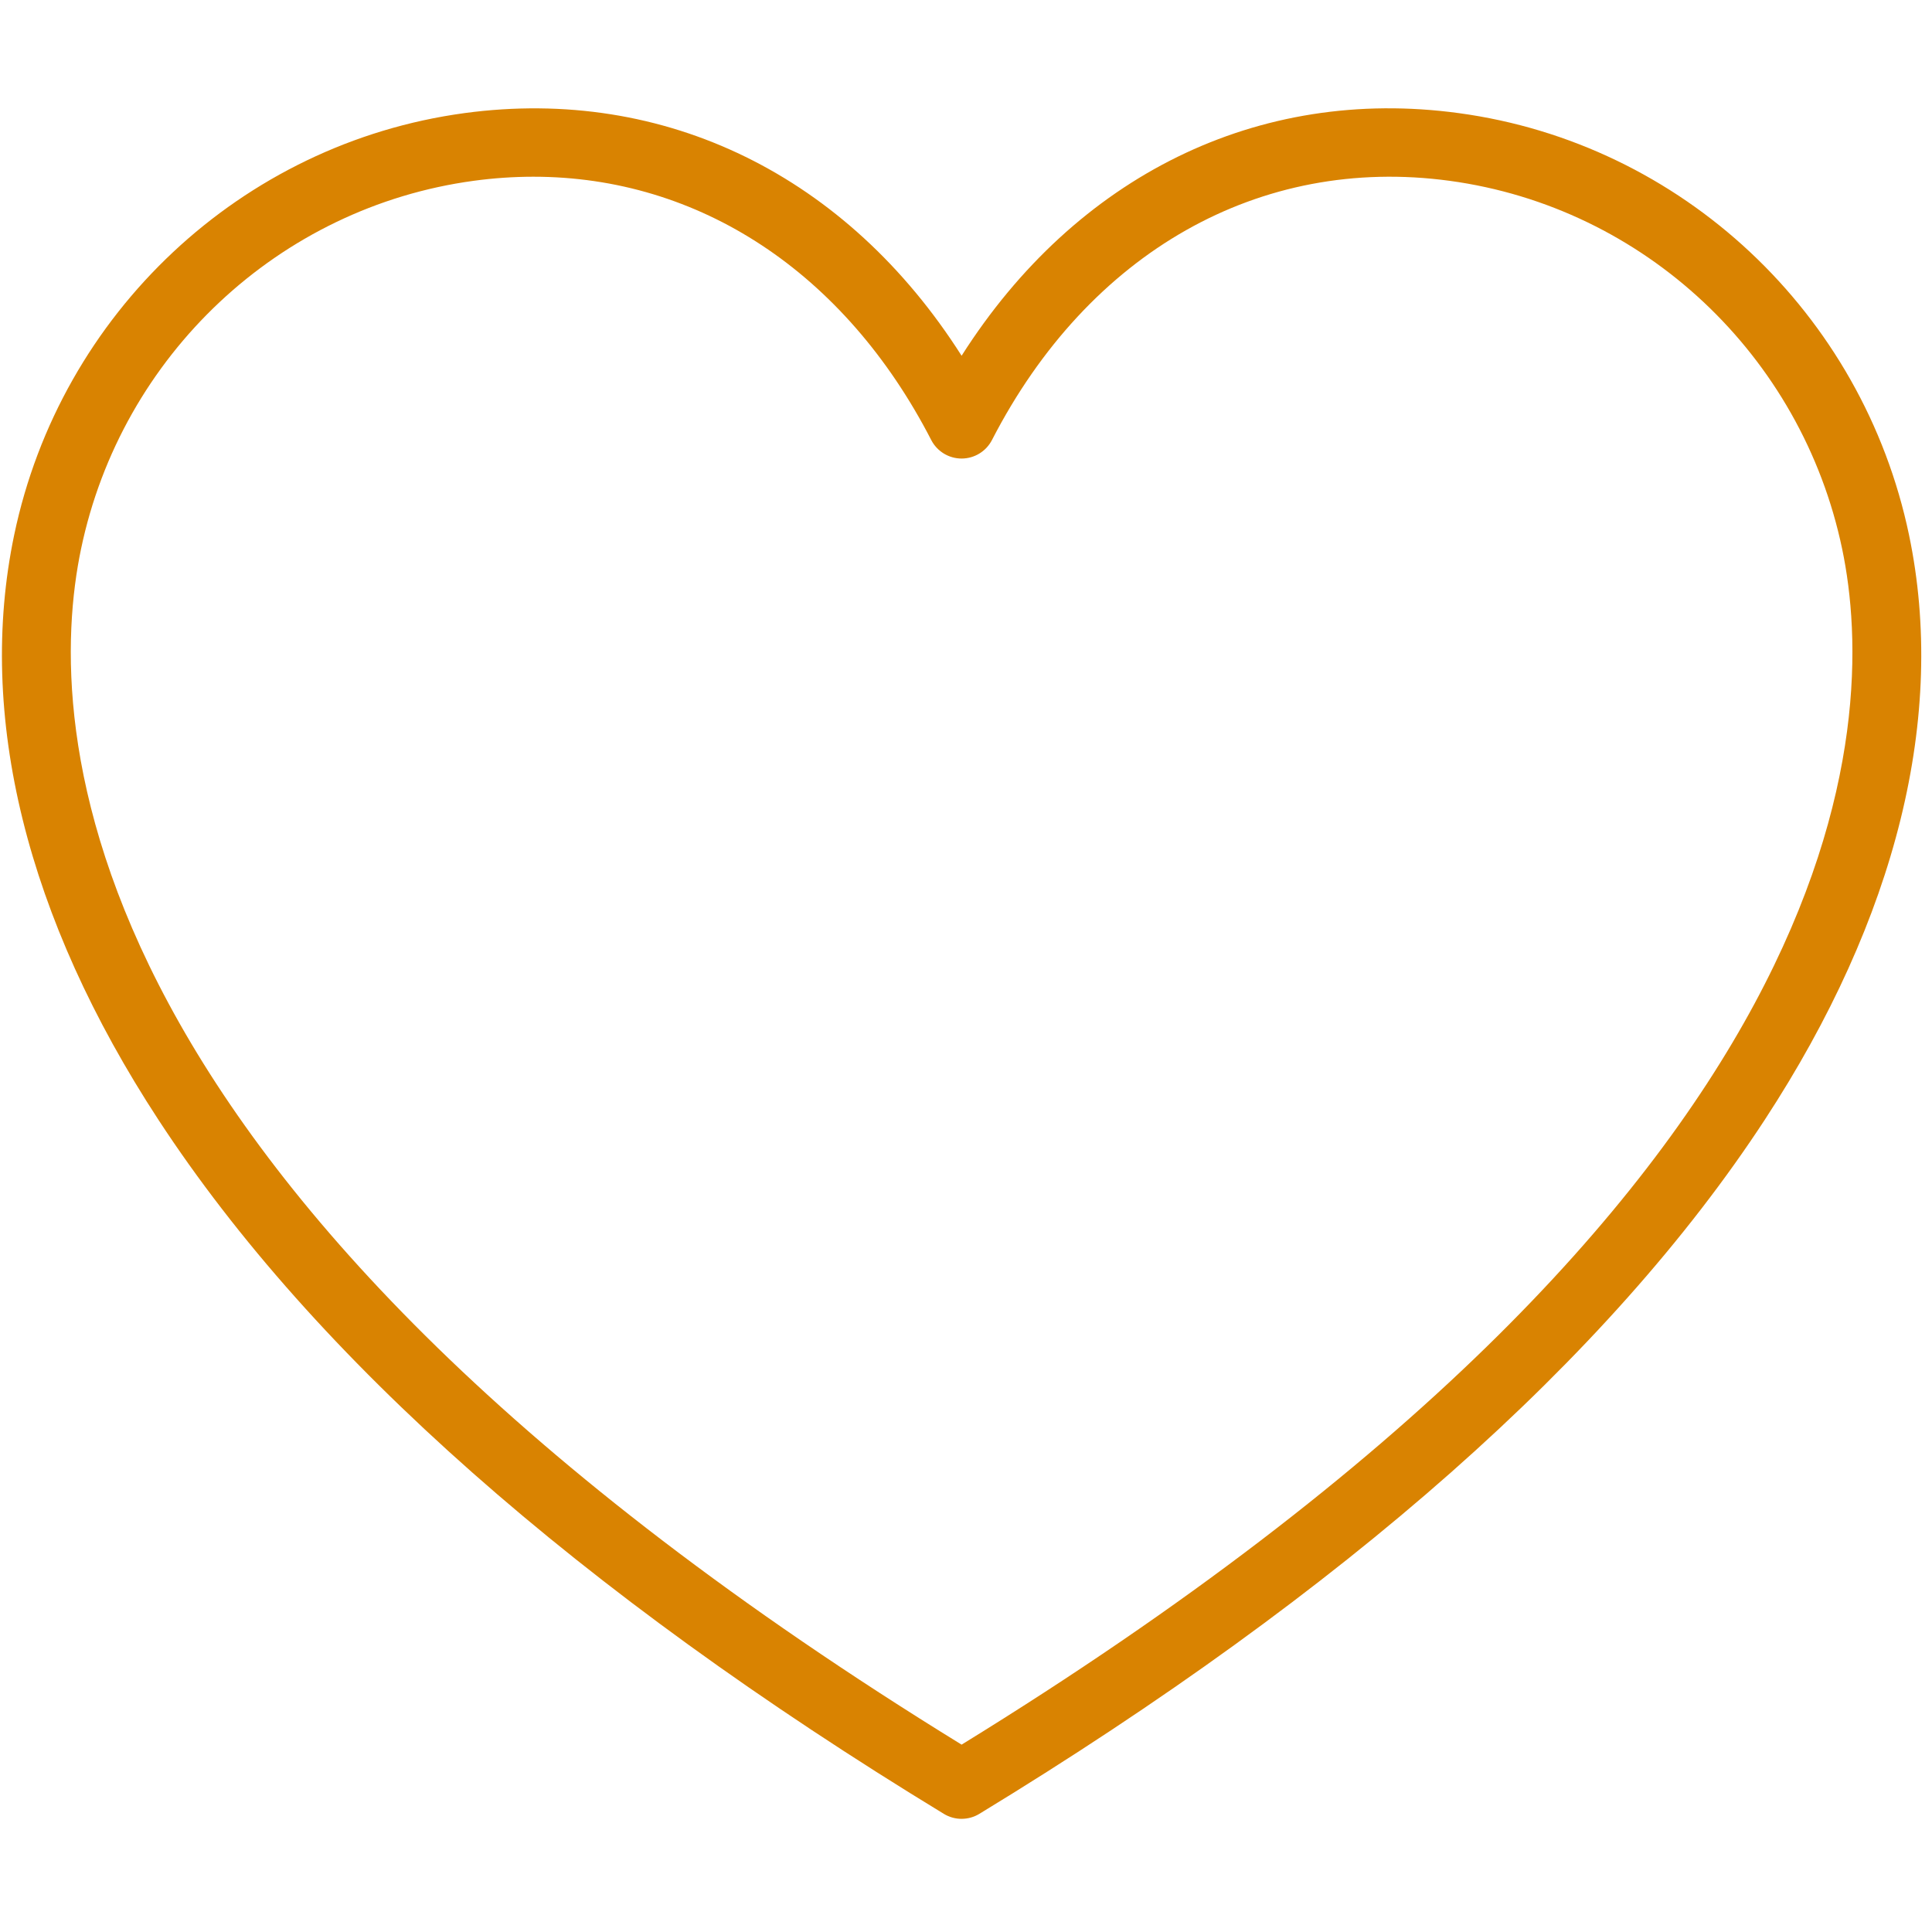 <?xml version="1.0" encoding="UTF-8"?><svg id="_レイヤー_1" xmlns="http://www.w3.org/2000/svg" width="180" height="180" viewBox="0 0 180 180"><defs><style>.cls-1{fill:#d98301;stroke-width:0px;}</style></defs><path class="cls-1" d="M89.59,169.457c-.573,0-1.147-.154-1.654-.464-34.058-20.734-58.676-42.488-73.171-64.659C2.454,85.504-2.195,66.661,1.321,49.842,5.646,29.149,22.503,13.355,43.269,10.538c18.714-2.529,35.67,5.851,46.321,22.606,10.652-16.755,27.61-25.15,46.322-22.605,20.766,2.816,37.623,18.61,41.948,39.302,3.515,16.82-1.133,35.662-13.444,54.492-14.496,22.172-39.114,43.926-73.172,64.659-.508.31-1.081.464-1.654.464ZM49.699,16.465c-1.836,0-3.694.126-5.574.381C26.023,19.3,11.326,33.084,7.551,51.144c-3.404,16.287-2.146,59.599,82.039,111.4,84.185-51.801,85.444-95.112,82.04-111.4-3.775-18.06-18.472-31.843-36.574-34.298-17.672-2.399-33.614,6.631-42.637,24.15-.546,1.059-1.638,1.725-2.829,1.725s-2.283-.666-2.829-1.725c-8.064-15.656-21.651-24.531-37.062-24.531Z"/></svg>